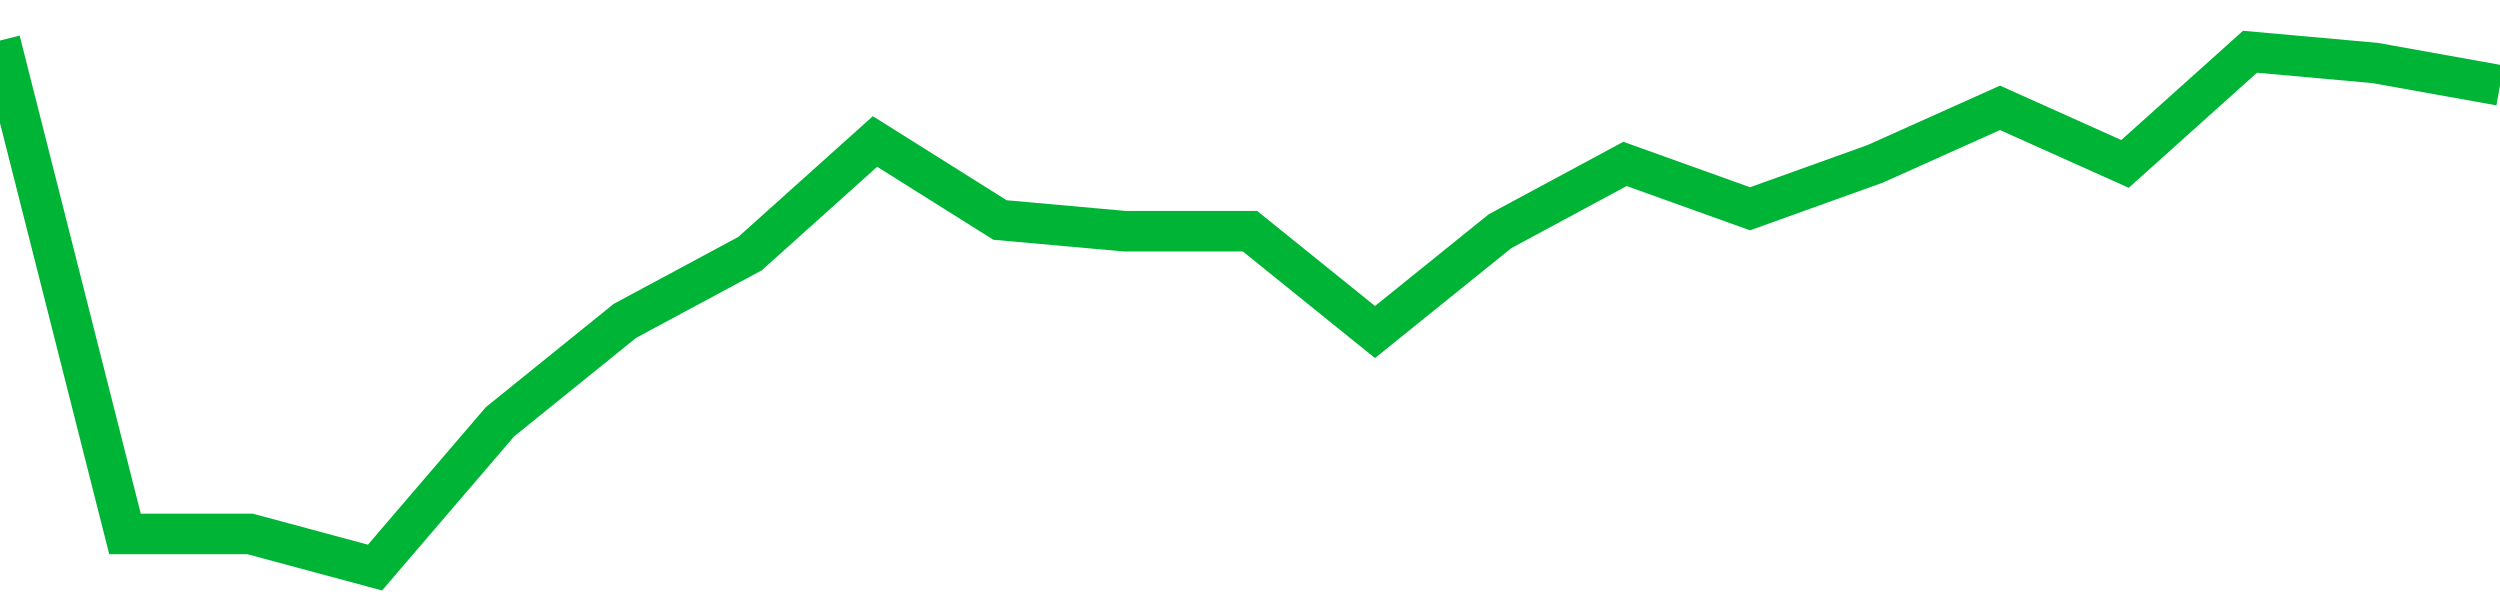 <!-- Generated with https://github.com/jxxe/sparkline/ --><svg viewBox="0 0 185 45" class="sparkline" xmlns="http://www.w3.org/2000/svg"><path class="sparkline--fill" d="M 0 3 L 0 3 L 9.25 39.51 L 18.5 39.51 L 27.75 42 L 37 31.21 L 46.25 23.74 L 55.5 18.77 L 64.75 10.47 L 74 16.28 L 83.25 17.11 L 92.5 17.11 L 101.75 24.57 L 111 17.11 L 120.25 12.13 L 129.5 15.45 L 138.75 12.13 L 148 7.98 L 157.25 12.13 L 166.5 3.83 L 175.75 4.66 L 185 6.32 V 45 L 0 45 Z" stroke="none" fill="none" ></path><path class="sparkline--line" d="M 0 3 L 0 3 L 9.25 39.51 L 18.5 39.51 L 27.75 42 L 37 31.21 L 46.25 23.74 L 55.5 18.77 L 64.75 10.47 L 74 16.28 L 83.25 17.11 L 92.5 17.11 L 101.75 24.57 L 111 17.11 L 120.25 12.13 L 129.5 15.45 L 138.75 12.13 L 148 7.98 L 157.25 12.13 L 166.5 3.83 L 175.75 4.66 L 185 6.32" fill="none" stroke-width="3" stroke="#00B436" ></path></svg>